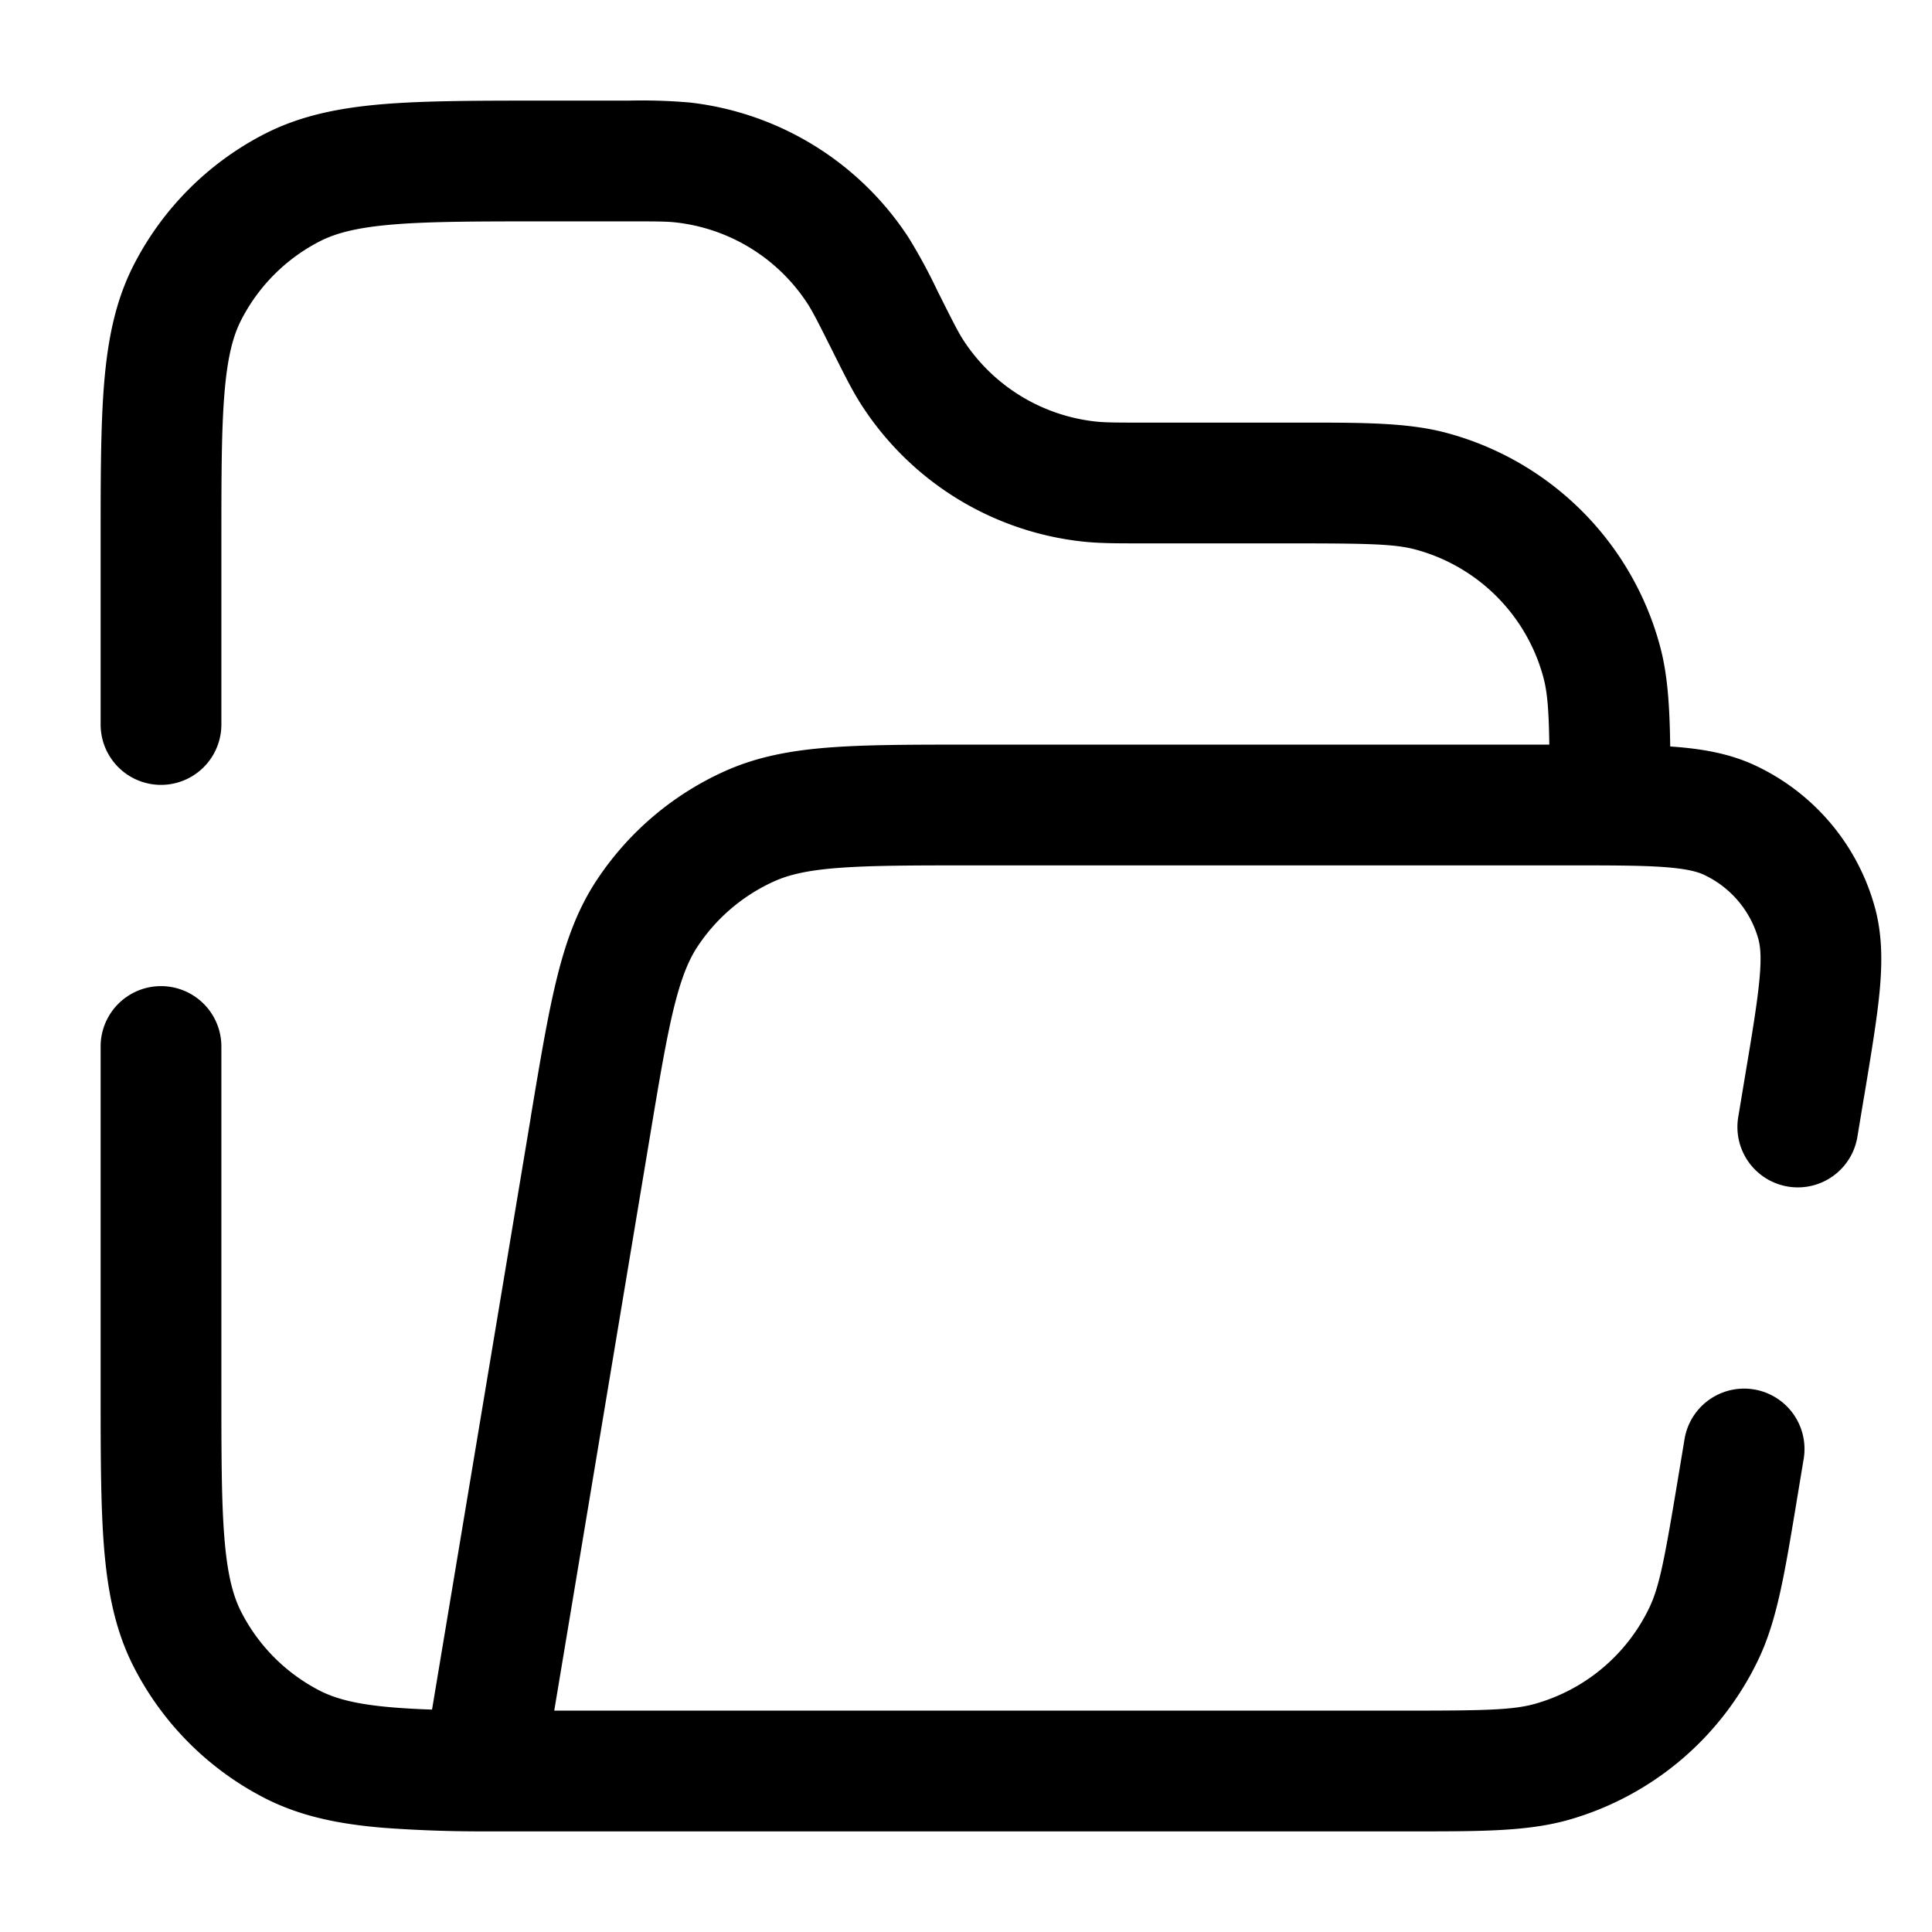 <svg xmlns="http://www.w3.org/2000/svg" width="24" height="24" fill="currentColor" viewBox="0 0 24 24">
  <path fill-rule="evenodd" d="M7.764 2.75c.387 0 .52 0 .638.014a2.25 2.25 0 011.629 1.007c.064.1.125.218.298.564l.02.04c.146.292.246.493.364.673a3.75 3.75 0 002.714 1.677c.214.025.438.025.765.025H16c.978 0 1.32.006 1.582.076a2.25 2.25 0 011.591 1.591c.048.18.067.398.073.833h-7.209c-.698 0-1.263 0-1.726.035-.478.036-.901.113-1.305.294a3.75 3.75 0 00-1.587 1.345c-.245.367-.39.772-.504 1.238-.111.451-.204 1.009-.319 1.697l-.004.029-1.225 7.349a9.724 9.724 0 01-.476-.026c-.454-.037-.715-.106-.913-.206a2.25 2.25 0 01-.983-.984c-.1-.197-.17-.458-.207-.912-.038-.463-.038-1.057-.038-1.91V13a.75.75 0 00-1.5 0v4.232c0 .813 0 1.468.043 2 .045.546.14 1.026.366 1.47a3.75 3.75 0 001.638 1.639c.445.226.925.32 1.471.365A16.468 16.468 0 006 22.75h11.568c.839 0 1.414 0 1.921-.144a3.75 3.75 0 002.357-1.997c.226-.476.32-1.043.458-1.87l.019-.116.083-.5a.75.75 0 10-1.48-.246l-.083.5c-.164.986-.228 1.327-.352 1.589a2.25 2.25 0 01-1.414 1.197c-.278.08-.625.087-1.625.087H6.885l1.186-7.116c.12-.723.205-1.225.3-1.614.094-.38.186-.6.297-.766a2.25 2.25 0 01.952-.807c.183-.082.414-.137.804-.166.4-.03.909-.031 1.642-.031h7.386c.554 0 .93 0 1.219.021.283.021.415.058.496.096.331.155.578.446.676.798.024.087.04.223.013.506-.027.288-.088.659-.18 1.206l-.083.5a.75.75 0 101.48.246l.083-.5.005-.027c.085-.513.156-.938.189-1.287.033-.36.033-.705-.062-1.046a2.75 2.75 0 00-1.486-1.755c-.321-.15-.662-.206-1.023-.233l-.031-.002c-.007-.503-.032-.895-.126-1.244a3.75 3.75 0 00-2.651-2.651c-.48-.129-1.037-.129-1.855-.128H14.236c-.387 0-.52-.001-.638-.015a2.25 2.25 0 01-1.629-1.007c-.064-.099-.125-.218-.298-.564l-.02-.039a6.866 6.866 0 00-.364-.673 3.75 3.75 0 00-2.714-1.678 6.87 6.87 0 00-.765-.024h-1.04c-.813 0-1.469 0-2 .043-.546.045-1.026.14-1.47.365a3.75 3.75 0 00-1.64 1.64c-.226.444-.32.924-.365 1.47-.043.531-.043 1.187-.043 2V9a.75.75 0 001.5 0V6.8c0-.853 0-1.447.038-1.91.037-.453.106-.714.207-.912a2.25 2.25 0 01.983-.983c.198-.1.459-.17.913-.207.462-.038 1.056-.038 1.909-.038h.964z"/>
</svg>
